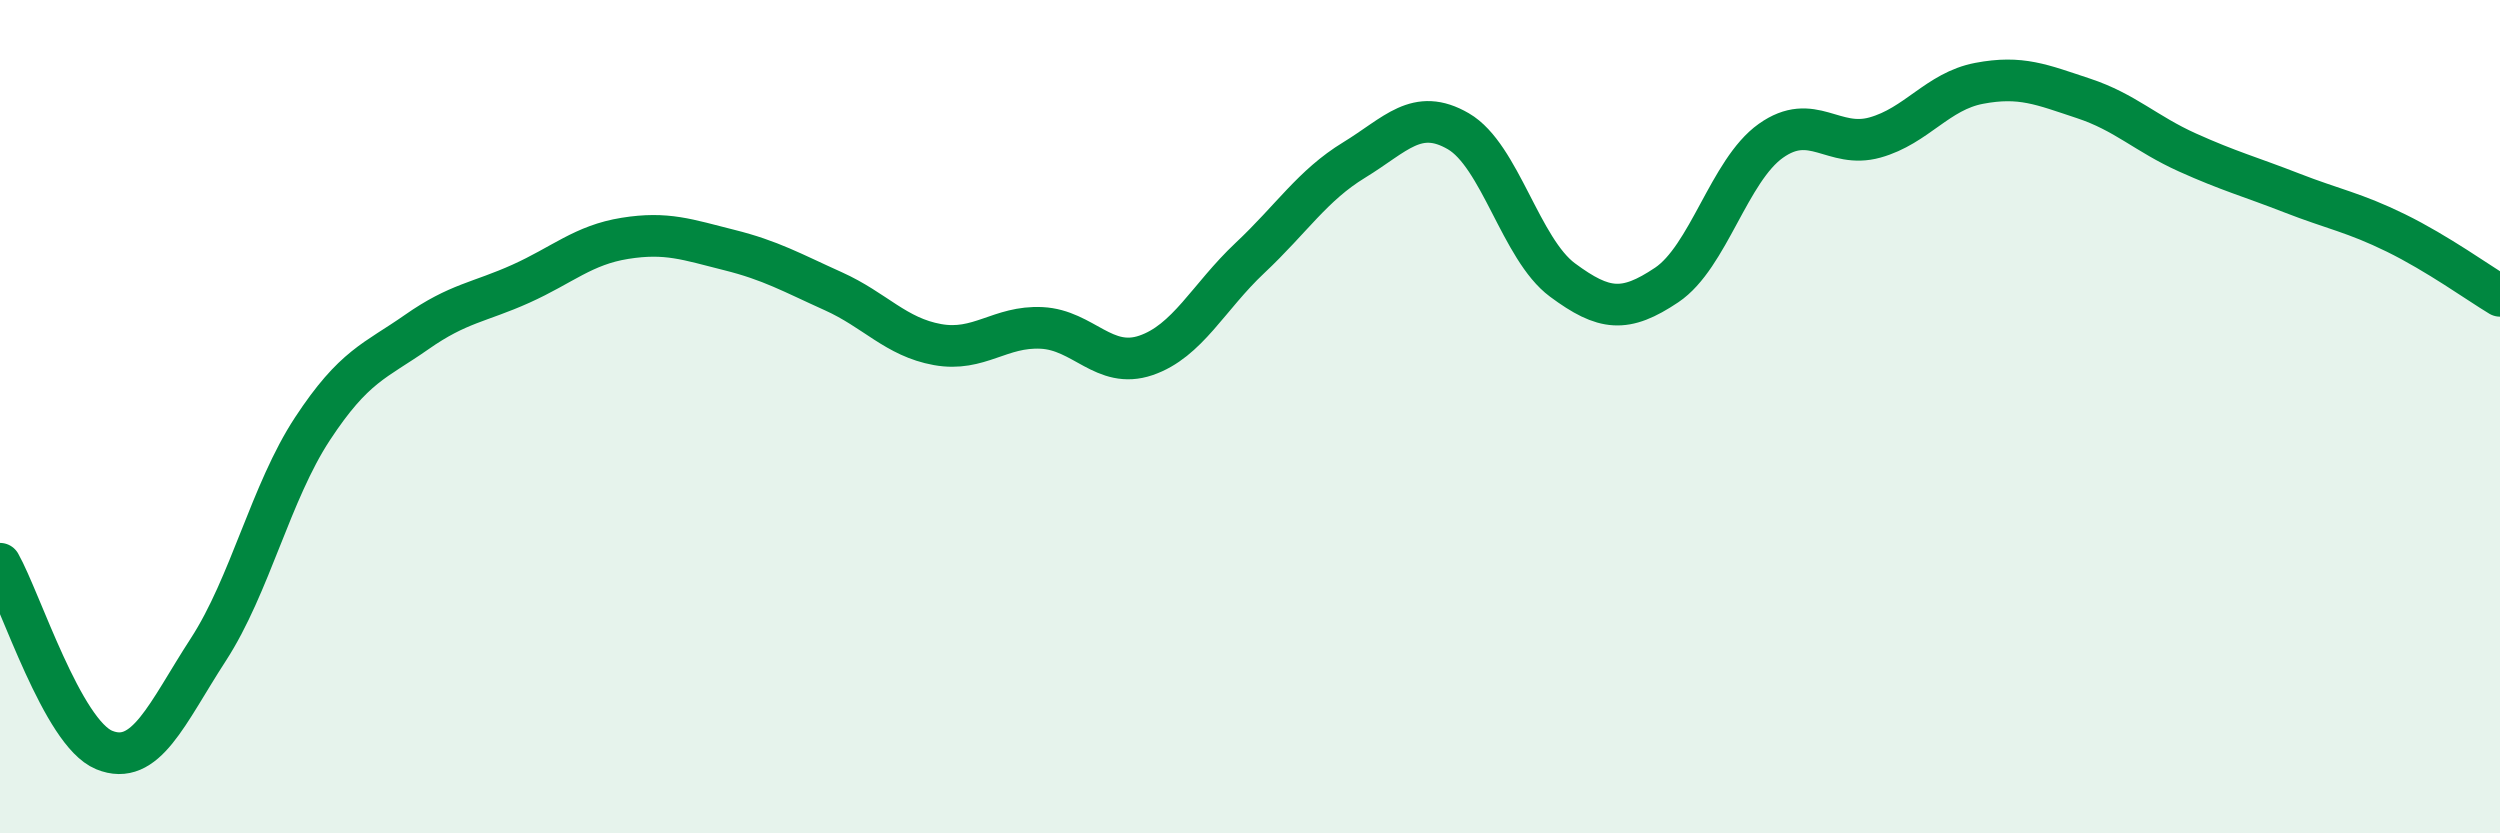 
    <svg width="60" height="20" viewBox="0 0 60 20" xmlns="http://www.w3.org/2000/svg">
      <path
        d="M 0,13.53 C 0.5,14.42 1.5,17.59 2.5,18 C 3.5,18.41 4,17.13 5,15.59 C 6,14.05 6.5,11.81 7.5,10.29 C 8.5,8.77 9,8.67 10,7.97 C 11,7.27 11.5,7.26 12.5,6.81 C 13.5,6.36 14,5.88 15,5.72 C 16,5.56 16.5,5.75 17.5,6 C 18.5,6.25 19,6.54 20,6.99 C 21,7.44 21.5,8.09 22.5,8.27 C 23.5,8.45 24,7.82 25,7.87 C 26,7.92 26.5,8.87 27.5,8.53 C 28.5,8.19 29,7.13 30,6.19 C 31,5.25 31.5,4.45 32.5,3.84 C 33.5,3.23 34,2.57 35,3.15 C 36,3.73 36.5,5.98 37.5,6.72 C 38.5,7.46 39,7.51 40,6.84 C 41,6.17 41.5,4.09 42.5,3.38 C 43.5,2.67 44,3.58 45,3.3 C 46,3.02 46.5,2.19 47.5,2 C 48.5,1.81 49,2.03 50,2.36 C 51,2.69 51.5,3.21 52.5,3.66 C 53.5,4.11 54,4.24 55,4.63 C 56,5.02 56.5,5.1 57.5,5.59 C 58.5,6.08 59.5,6.8 60,7.1L60 20L0 20Z"
        fill="#008740"
        opacity="0.1"
        stroke-linecap="round"
        stroke-linejoin="round"
      />
      <path
        d="M 0,13.53 C 0.5,14.42 1.5,17.59 2.5,18 C 3.5,18.41 4,17.13 5,15.59 C 6,14.05 6.5,11.81 7.5,10.29 C 8.5,8.77 9,8.67 10,7.97 C 11,7.27 11.5,7.26 12.5,6.81 C 13.5,6.36 14,5.88 15,5.72 C 16,5.56 16.5,5.75 17.5,6 C 18.5,6.25 19,6.54 20,6.99 C 21,7.44 21.5,8.09 22.5,8.27 C 23.5,8.45 24,7.82 25,7.87 C 26,7.92 26.5,8.87 27.5,8.53 C 28.5,8.19 29,7.13 30,6.19 C 31,5.25 31.5,4.45 32.5,3.84 C 33.5,3.23 34,2.57 35,3.15 C 36,3.73 36.5,5.98 37.5,6.72 C 38.5,7.46 39,7.51 40,6.84 C 41,6.17 41.5,4.09 42.5,3.38 C 43.5,2.67 44,3.58 45,3.3 C 46,3.02 46.5,2.19 47.5,2 C 48.5,1.81 49,2.03 50,2.36 C 51,2.69 51.5,3.21 52.5,3.66 C 53.5,4.11 54,4.24 55,4.63 C 56,5.02 56.5,5.1 57.5,5.59 C 58.5,6.08 59.5,6.8 60,7.1"
        stroke="#008740"
        stroke-width="1"
        fill="none"
        stroke-linecap="round"
        stroke-linejoin="round"
      />
    </svg>
  